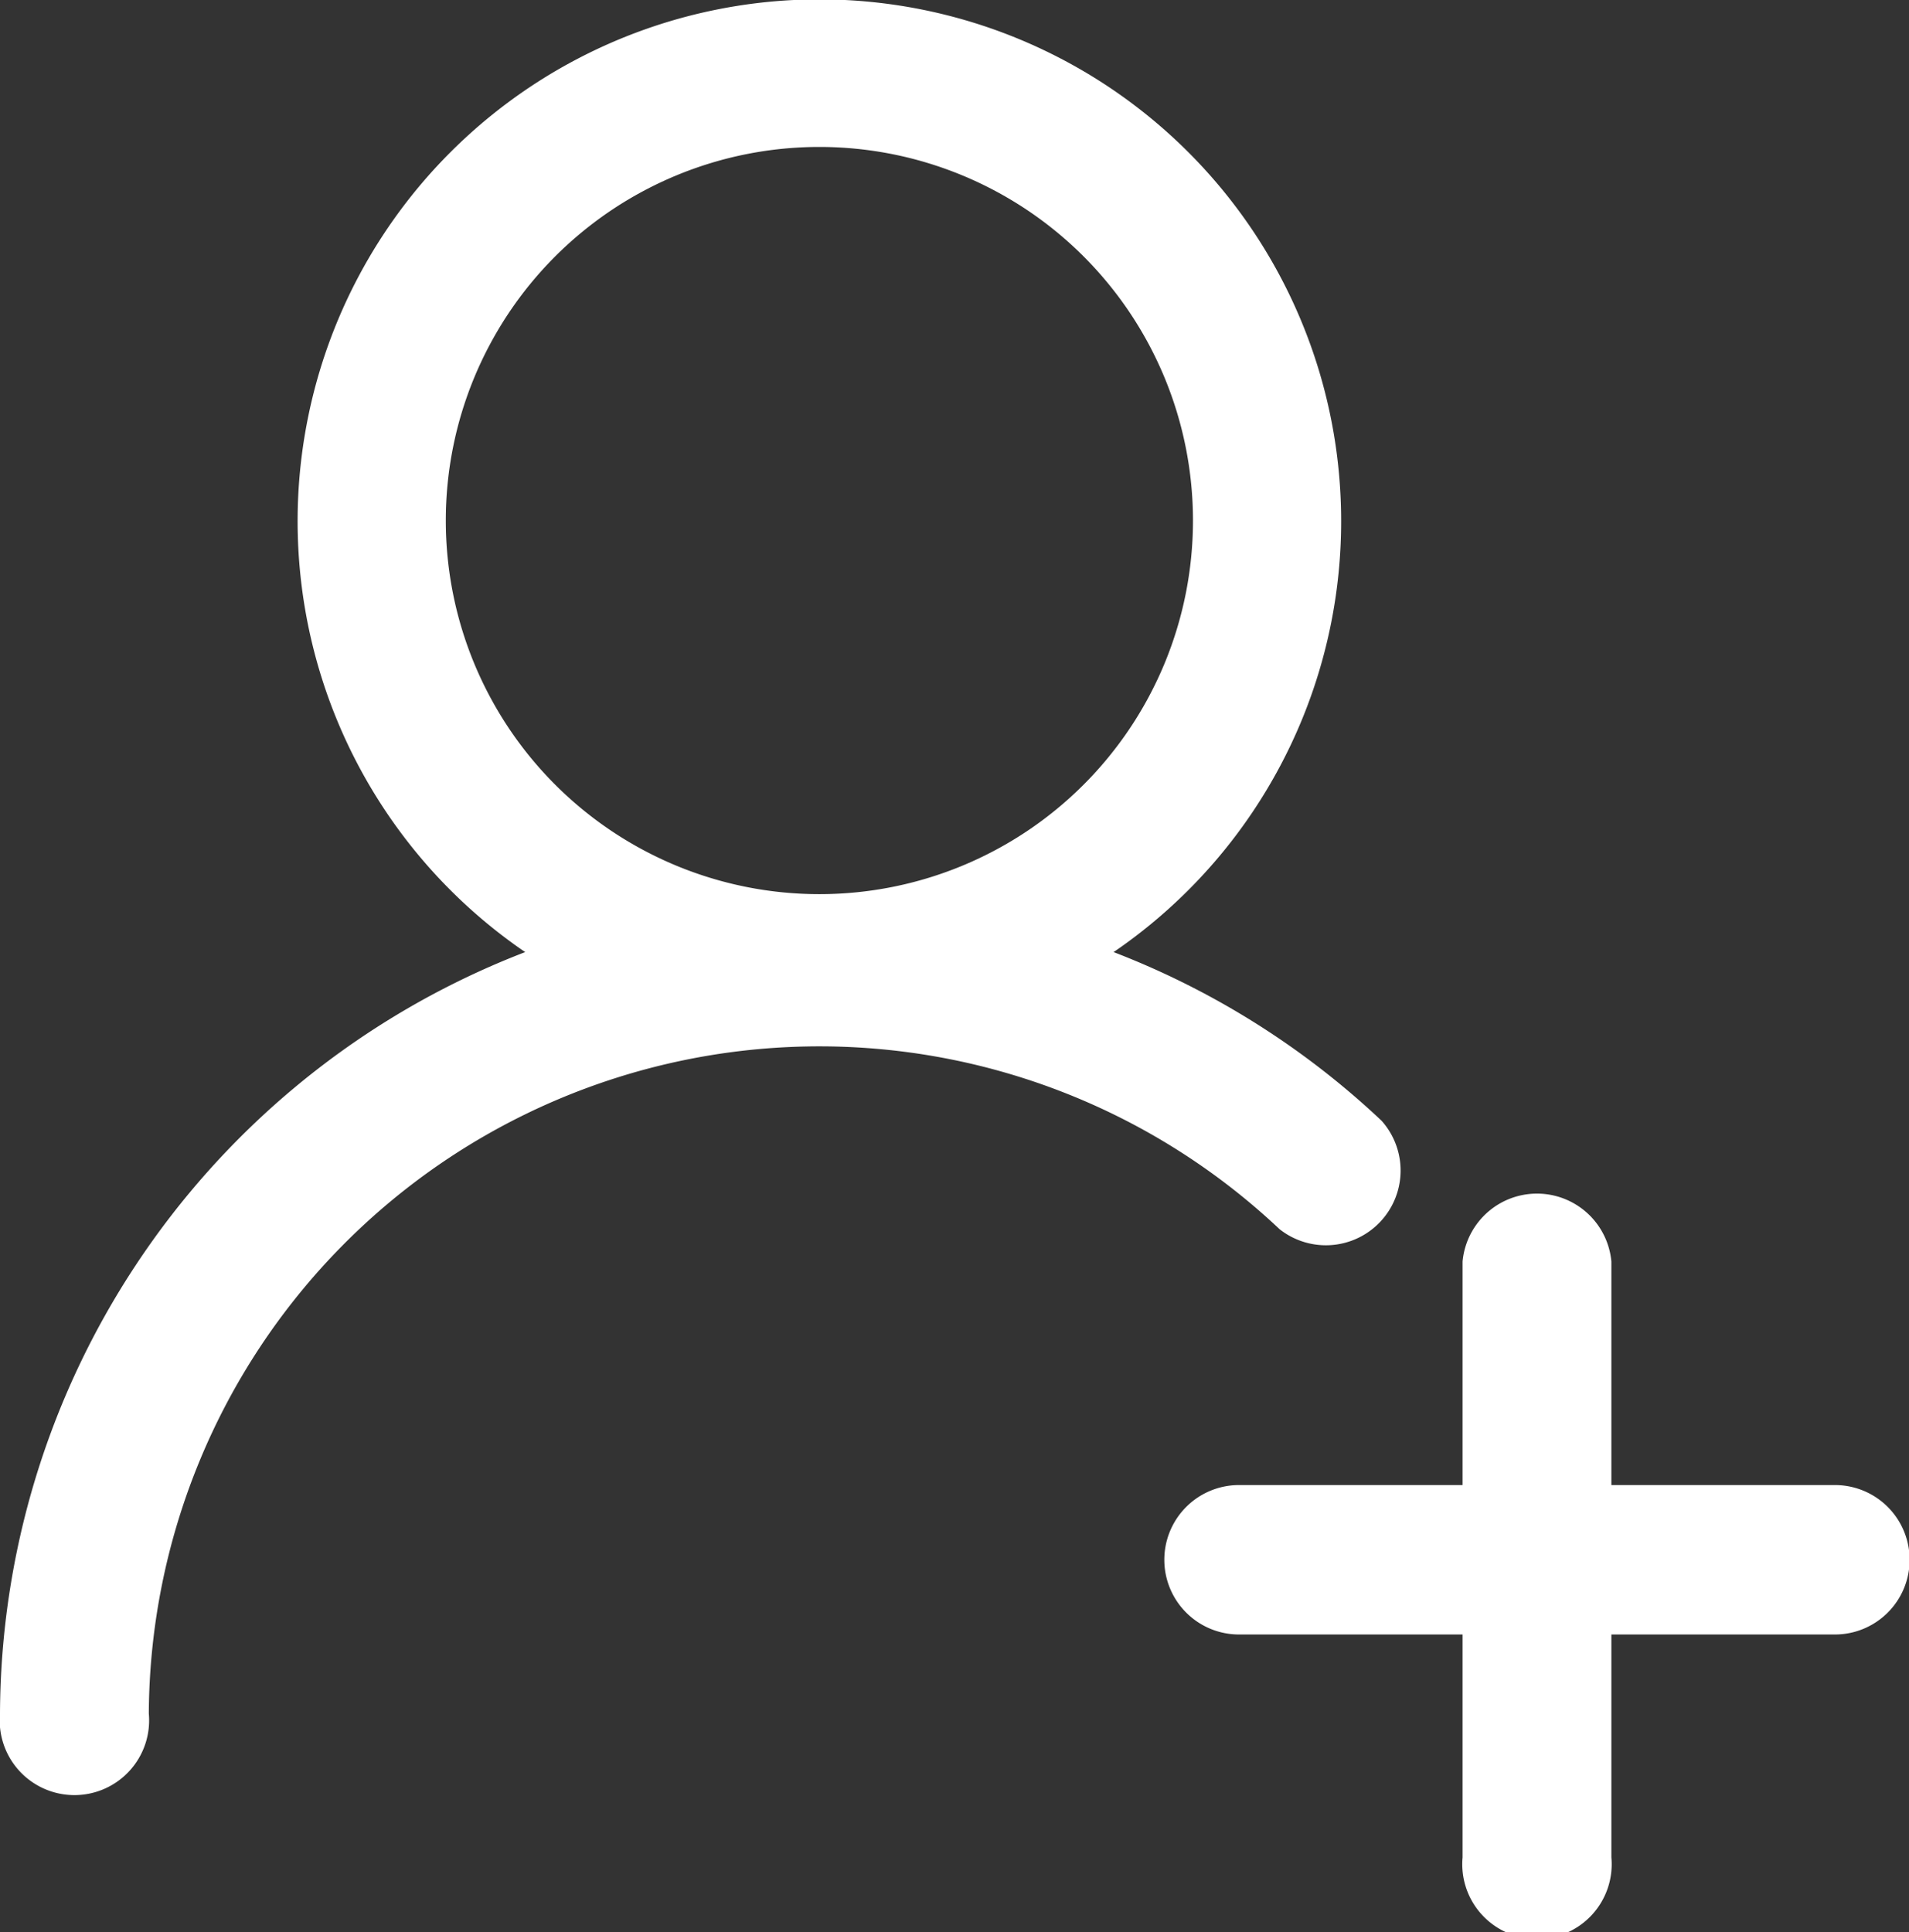 <svg xmlns="http://www.w3.org/2000/svg" viewBox="0 0 30.66 31.03"><rect x="0" y="0" width="30.66" height="31.03" fill="#333333" stroke="none"/><defs><style>.cls-1{fill:#fff;}</style></defs><g id="图层_2" data-name="图层 2"><g id="图层_1-2" data-name="图层 1"><path class="cls-1" d="M13.16,16.75a8.38,8.38,0,1,1,8.38-8.37,8.38,8.38,0,0,1-8.38,8.37Zm0-2.39a6,6,0,1,0-6-6,6,6,0,0,0,6,6Z"/><path class="cls-1" d="M22.19,18a1.2,1.2,0,0,1-1.64,1.74A10.77,10.77,0,0,0,2.39,27.52a1.2,1.2,0,1,1-2.39,0A13.16,13.16,0,0,1,22.19,18Z"/><path class="cls-1" d="M25.88,23.85h3.59a1.2,1.2,0,0,1,0,2.4H25.88v3.58a1.2,1.2,0,1,1-2.39,0V26.25H19.9a1.2,1.2,0,1,1,0-2.4h3.59V20.26a1.2,1.2,0,0,1,2.39,0Z"/></g></g></svg>